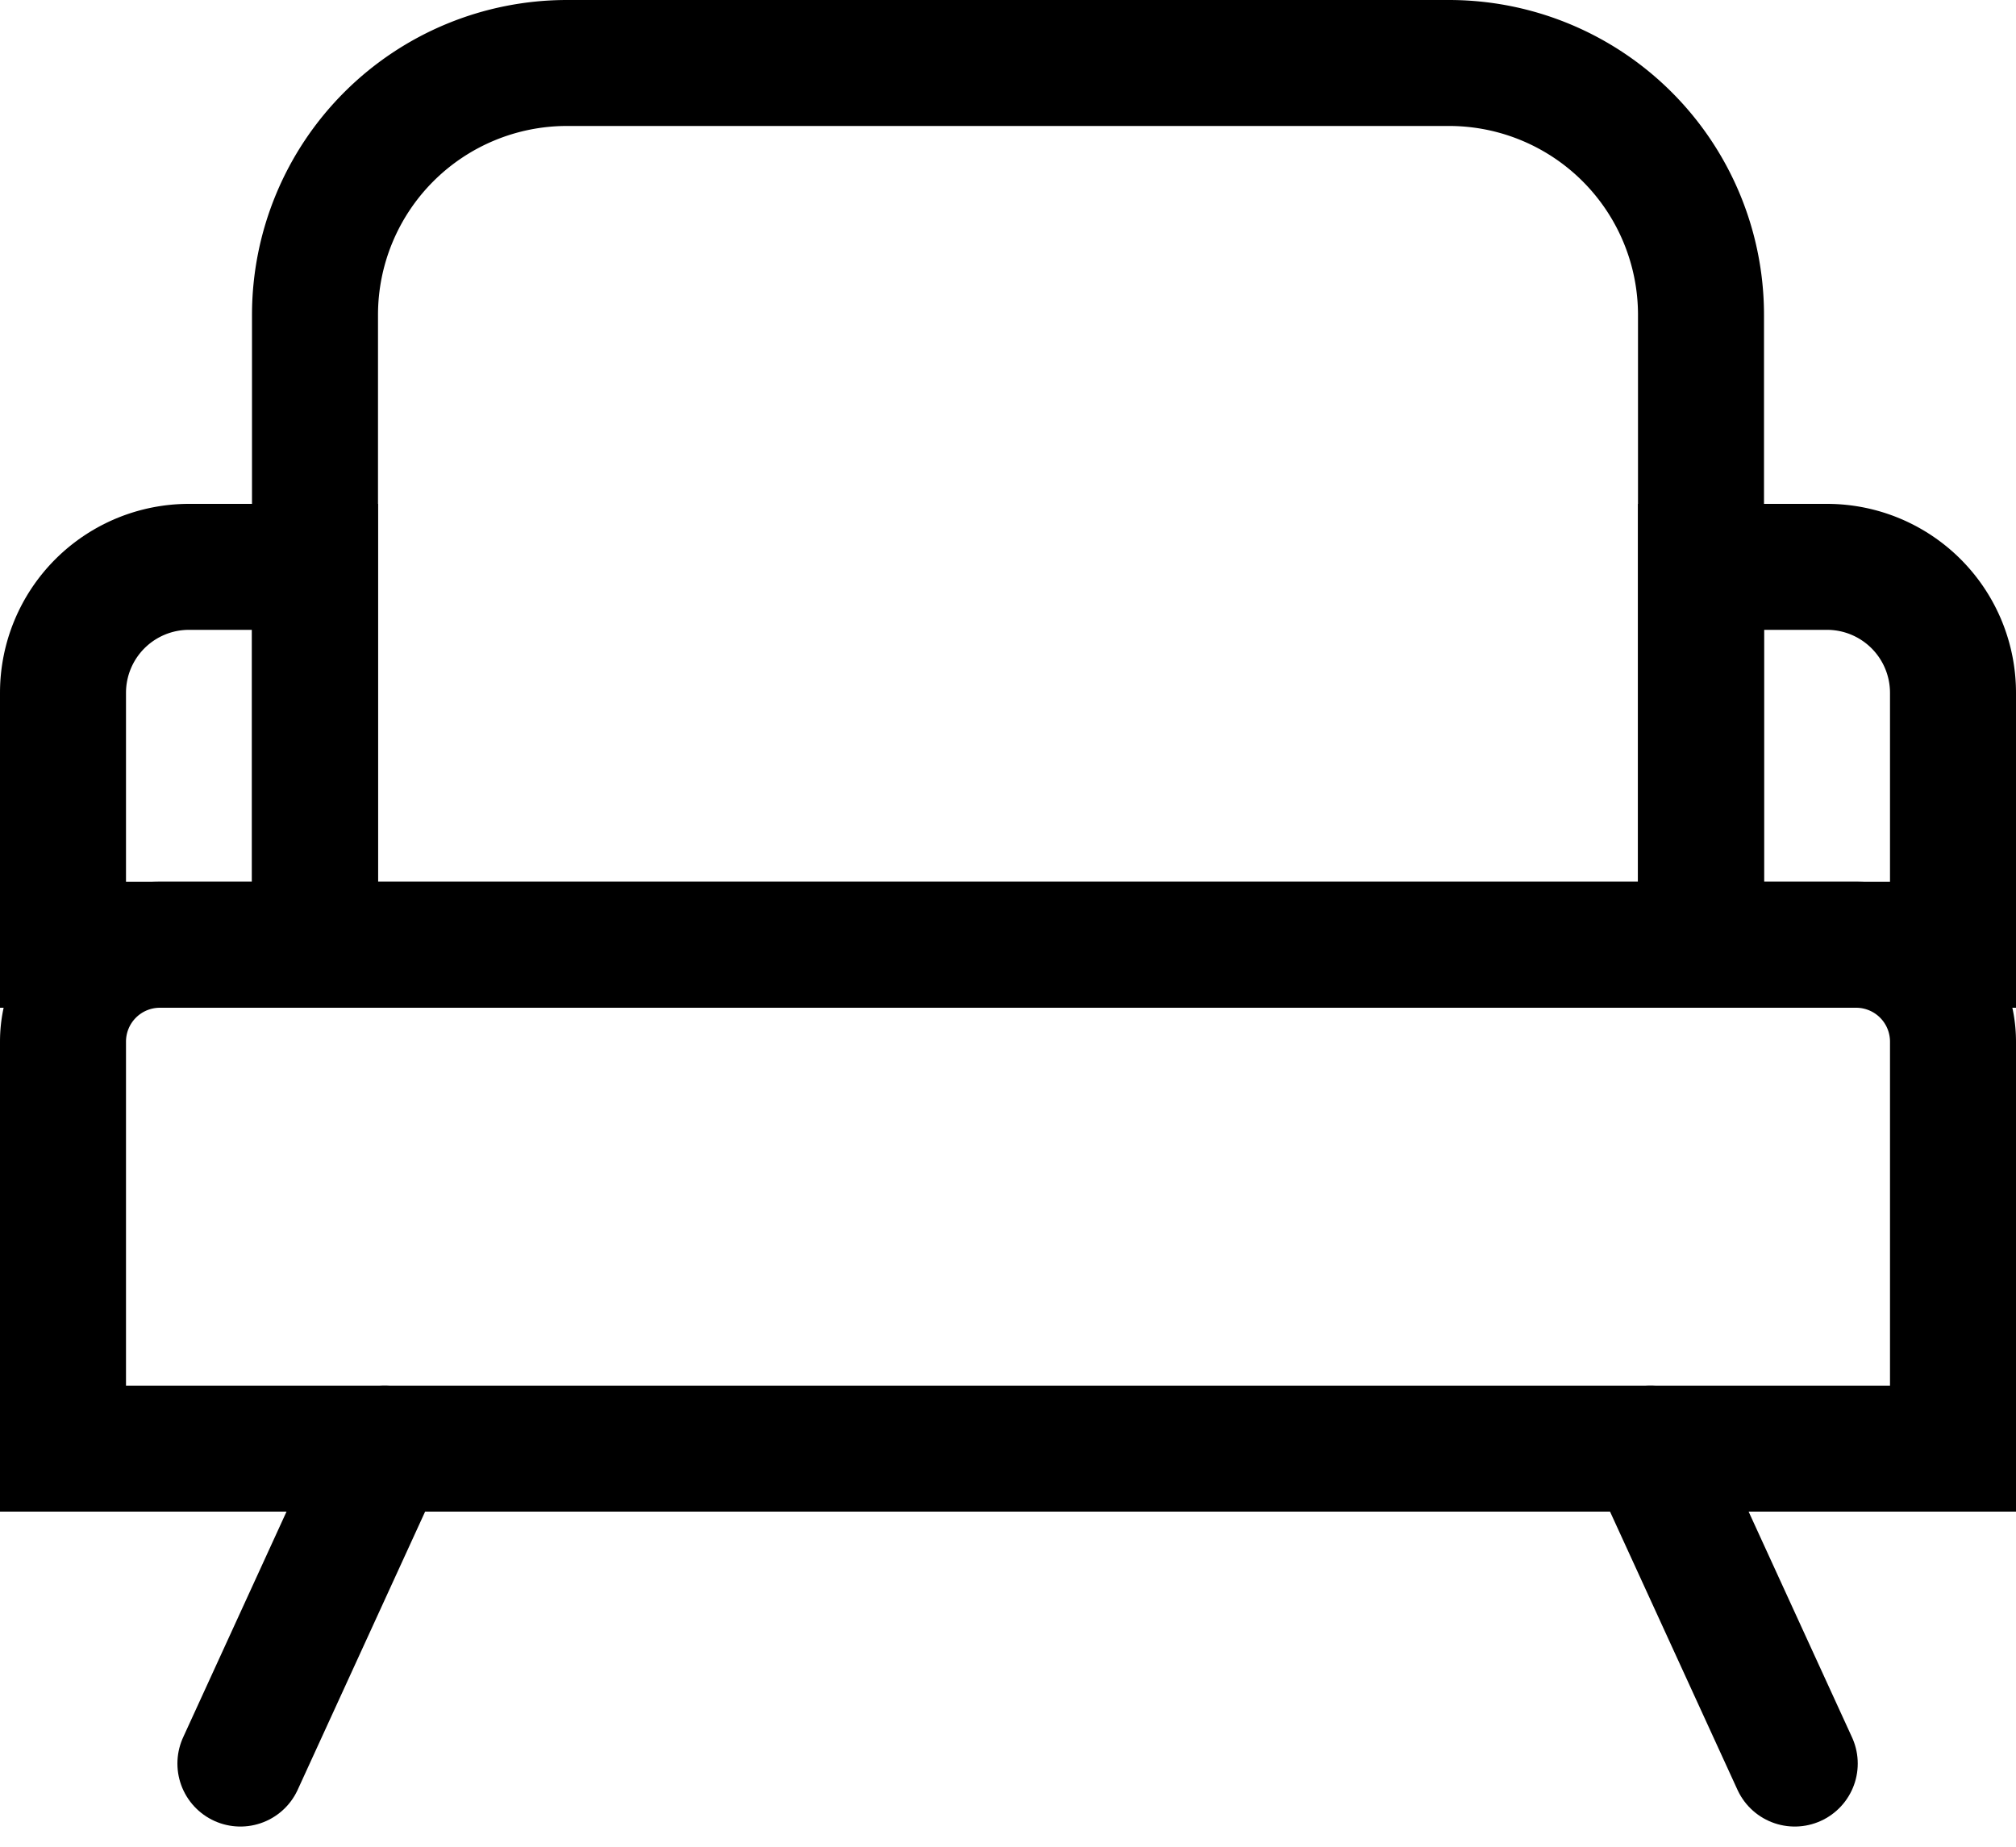 <svg height="14.663" viewBox="0 0 16 14.663" width="16" xmlns="http://www.w3.org/2000/svg"><g fill="none" stroke="#000"><path d="m.769 0h13.462a.769.769 0 0 1 .769.769v3.231a0 0 0 0 1 0 0h-15a0 0 0 0 1 0 0v-3.231a.769.769 0 0 1 .769-.769z" stroke-miterlimit="10" transform="translate(.5 7.5)"/><path d="m-73.683 620.75-1.145-2.5" stroke-linecap="round" stroke-linejoin="round" transform="translate(87.927 -606.75)"/><path d="m-84.6 620.75 1.145-2.5" stroke-linecap="round" stroke-linejoin="round" transform="translate(86.508 -606.75)"/><g stroke-miterlimit="10"><path d="m2 0h7a2 2 0 0 1 2 2v5a0 0 0 0 1 0 0h-11a0 0 0 0 1 0 0v-5a2 2 0 0 1 2-2z" transform="translate(2.5 .5)"/><path d="m0 0h1a1 1 0 0 1 1 1v2a0 0 0 0 1 0 0h-2a0 0 0 0 1 0 0v-3a0 0 0 0 1 0 0z" transform="translate(13.5 4.5)"/><path d="m1 0h1a0 0 0 0 1 0 0v3a0 0 0 0 1 0 0h-2a0 0 0 0 1 0 0v-2a1 1 0 0 1 1-1z" transform="translate(.5 4.5)"/></g></g></svg>